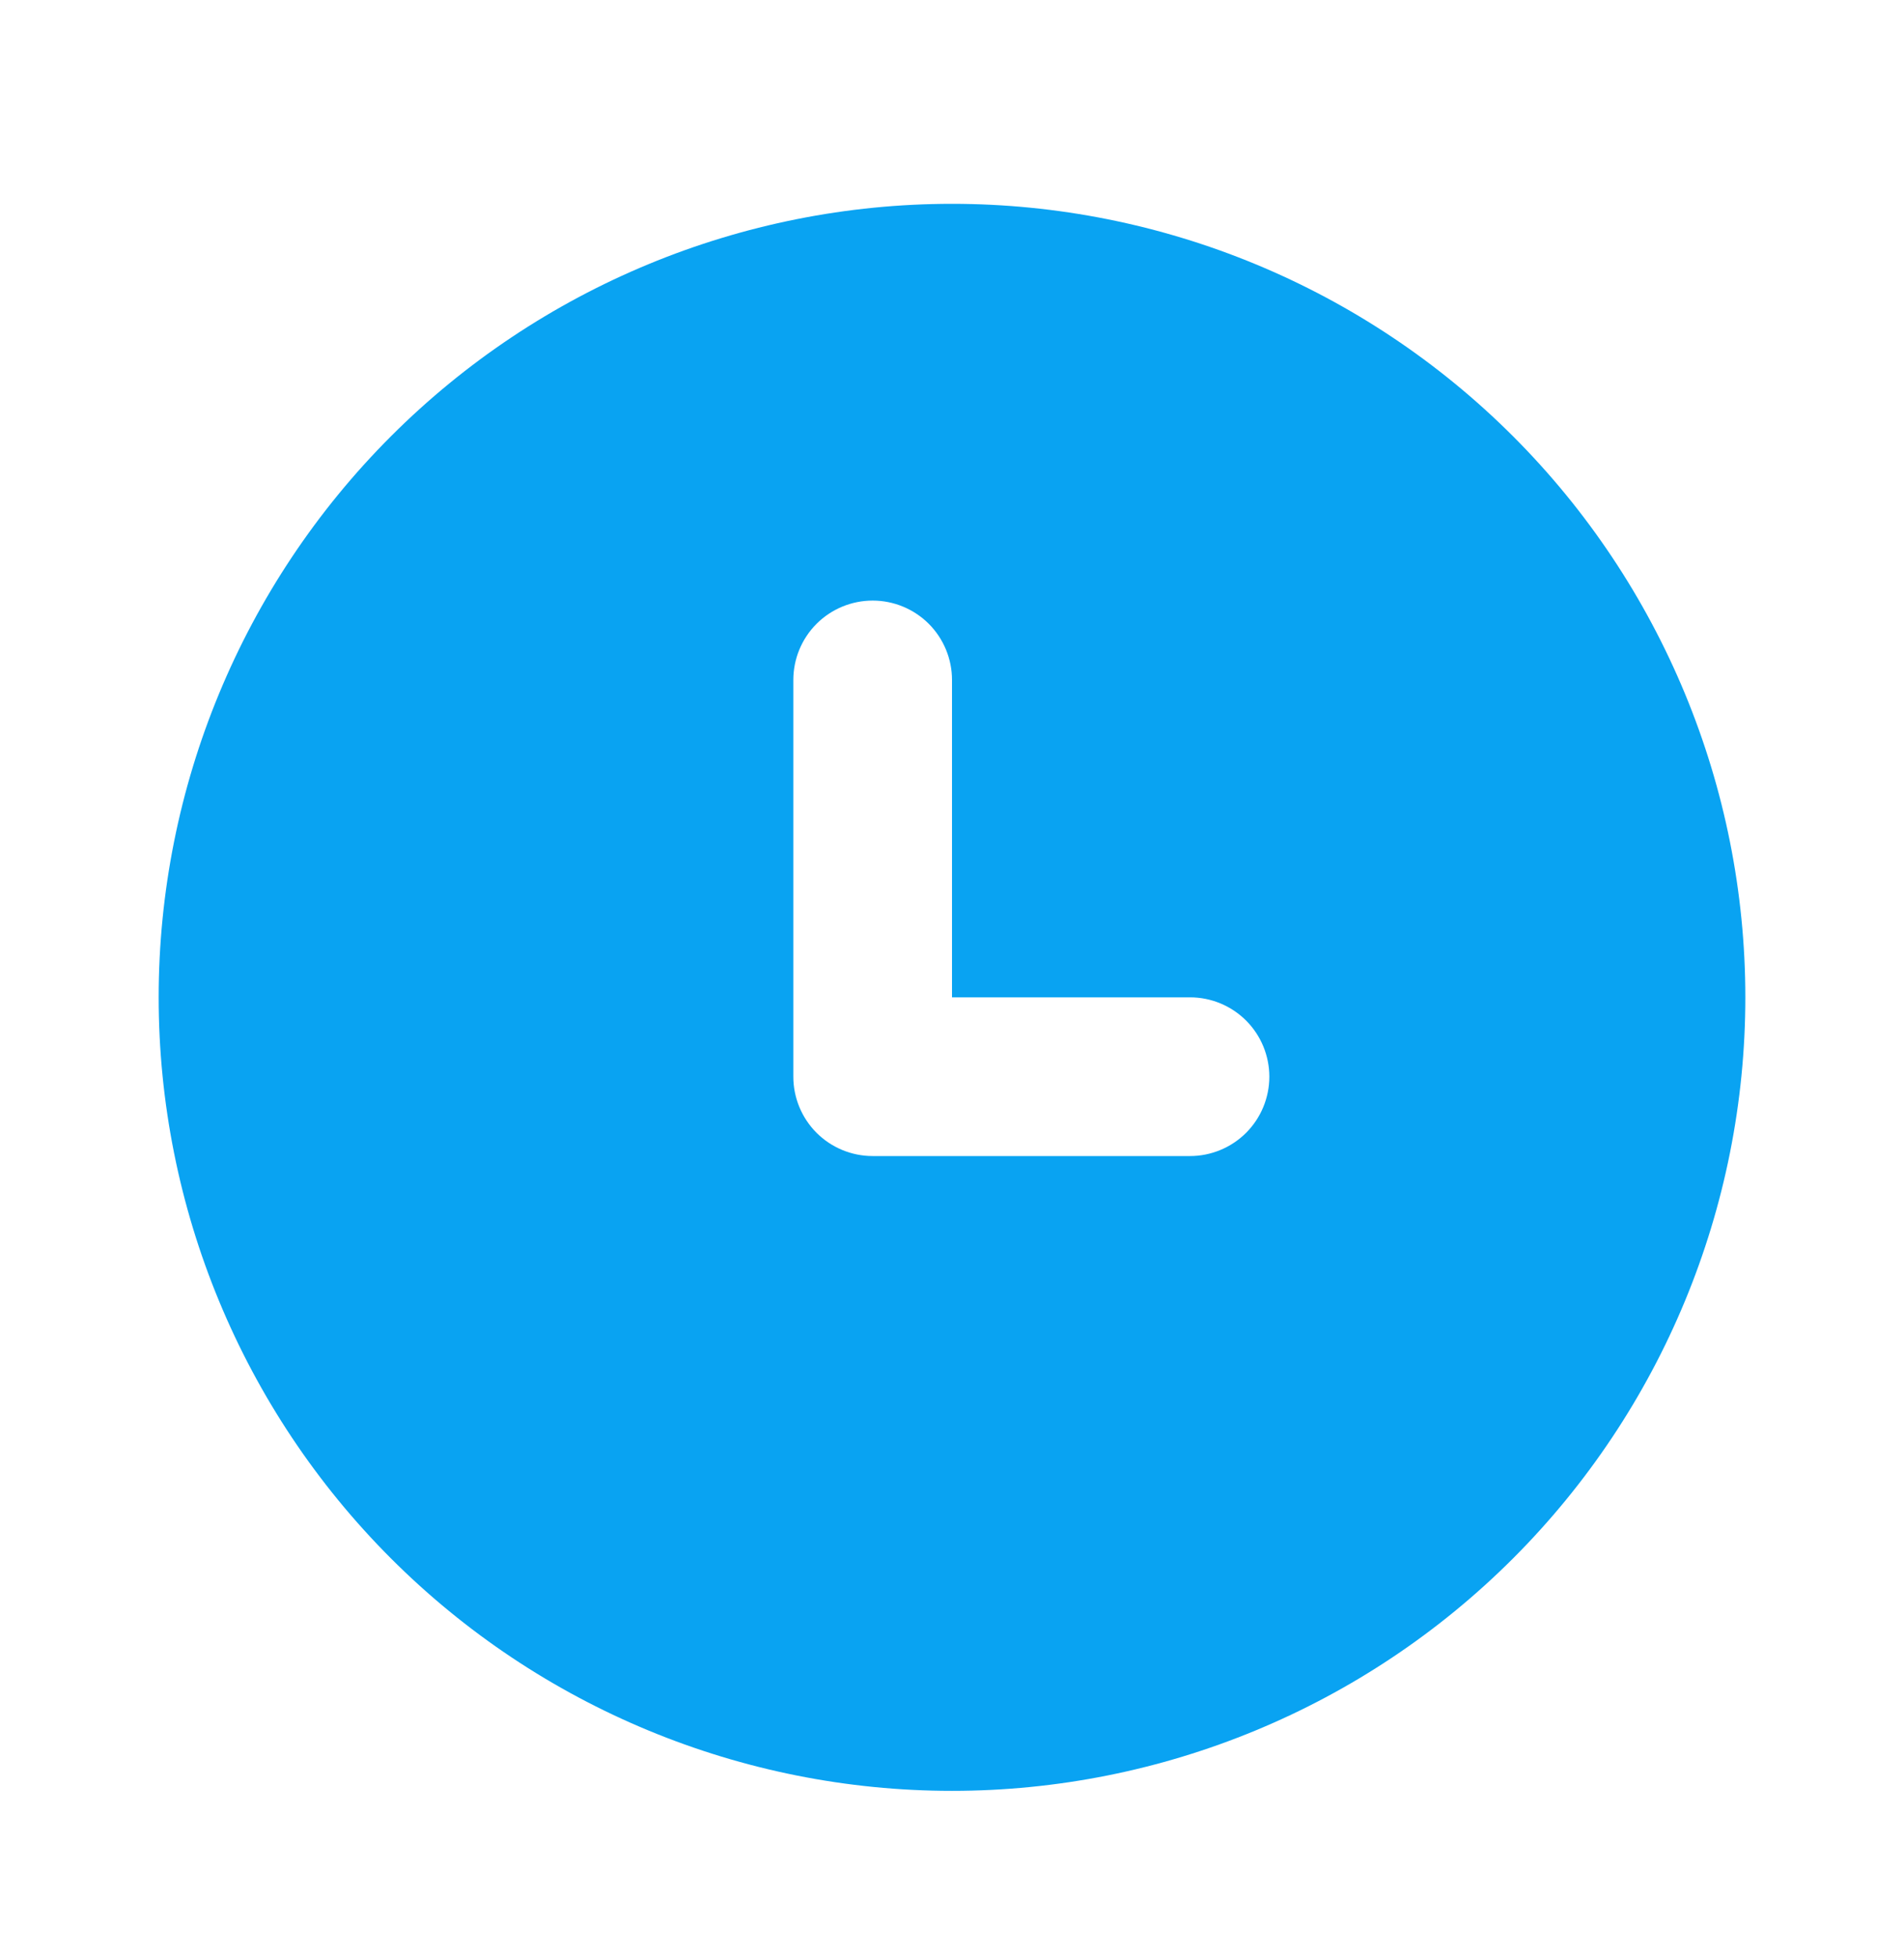 <?xml version="1.0" encoding="UTF-8"?> <svg xmlns="http://www.w3.org/2000/svg" width="36" height="37" viewBox="0 0 36 37" fill="none"><path d="M18 3.853C21.978 3.853 25.794 5.433 28.607 8.246C31.42 11.059 33 14.875 33 18.853C33 22.831 31.42 26.647 28.607 29.46C25.794 32.273 21.978 33.853 18 33.853C14.022 33.853 10.206 32.273 7.393 29.46C4.58 26.647 3 22.831 3 18.853C3 14.875 4.58 11.059 7.393 8.246C10.206 5.433 14.022 3.853 18 3.853ZM16.5 11.353C16.102 11.353 15.721 11.511 15.439 11.792C15.158 12.074 15 12.455 15 12.853V20.353C15 20.751 15.158 21.132 15.439 21.414C15.721 21.695 16.102 21.853 16.5 21.853H22.5C22.898 21.853 23.279 21.695 23.561 21.414C23.842 21.132 24 20.751 24 20.353C24 19.955 23.842 19.574 23.561 19.292C23.279 19.011 22.898 18.853 22.5 18.853H18V12.853C18 12.455 17.842 12.074 17.561 11.792C17.279 11.511 16.898 11.353 16.5 11.353Z" fill="#09A3F2"></path></svg> 